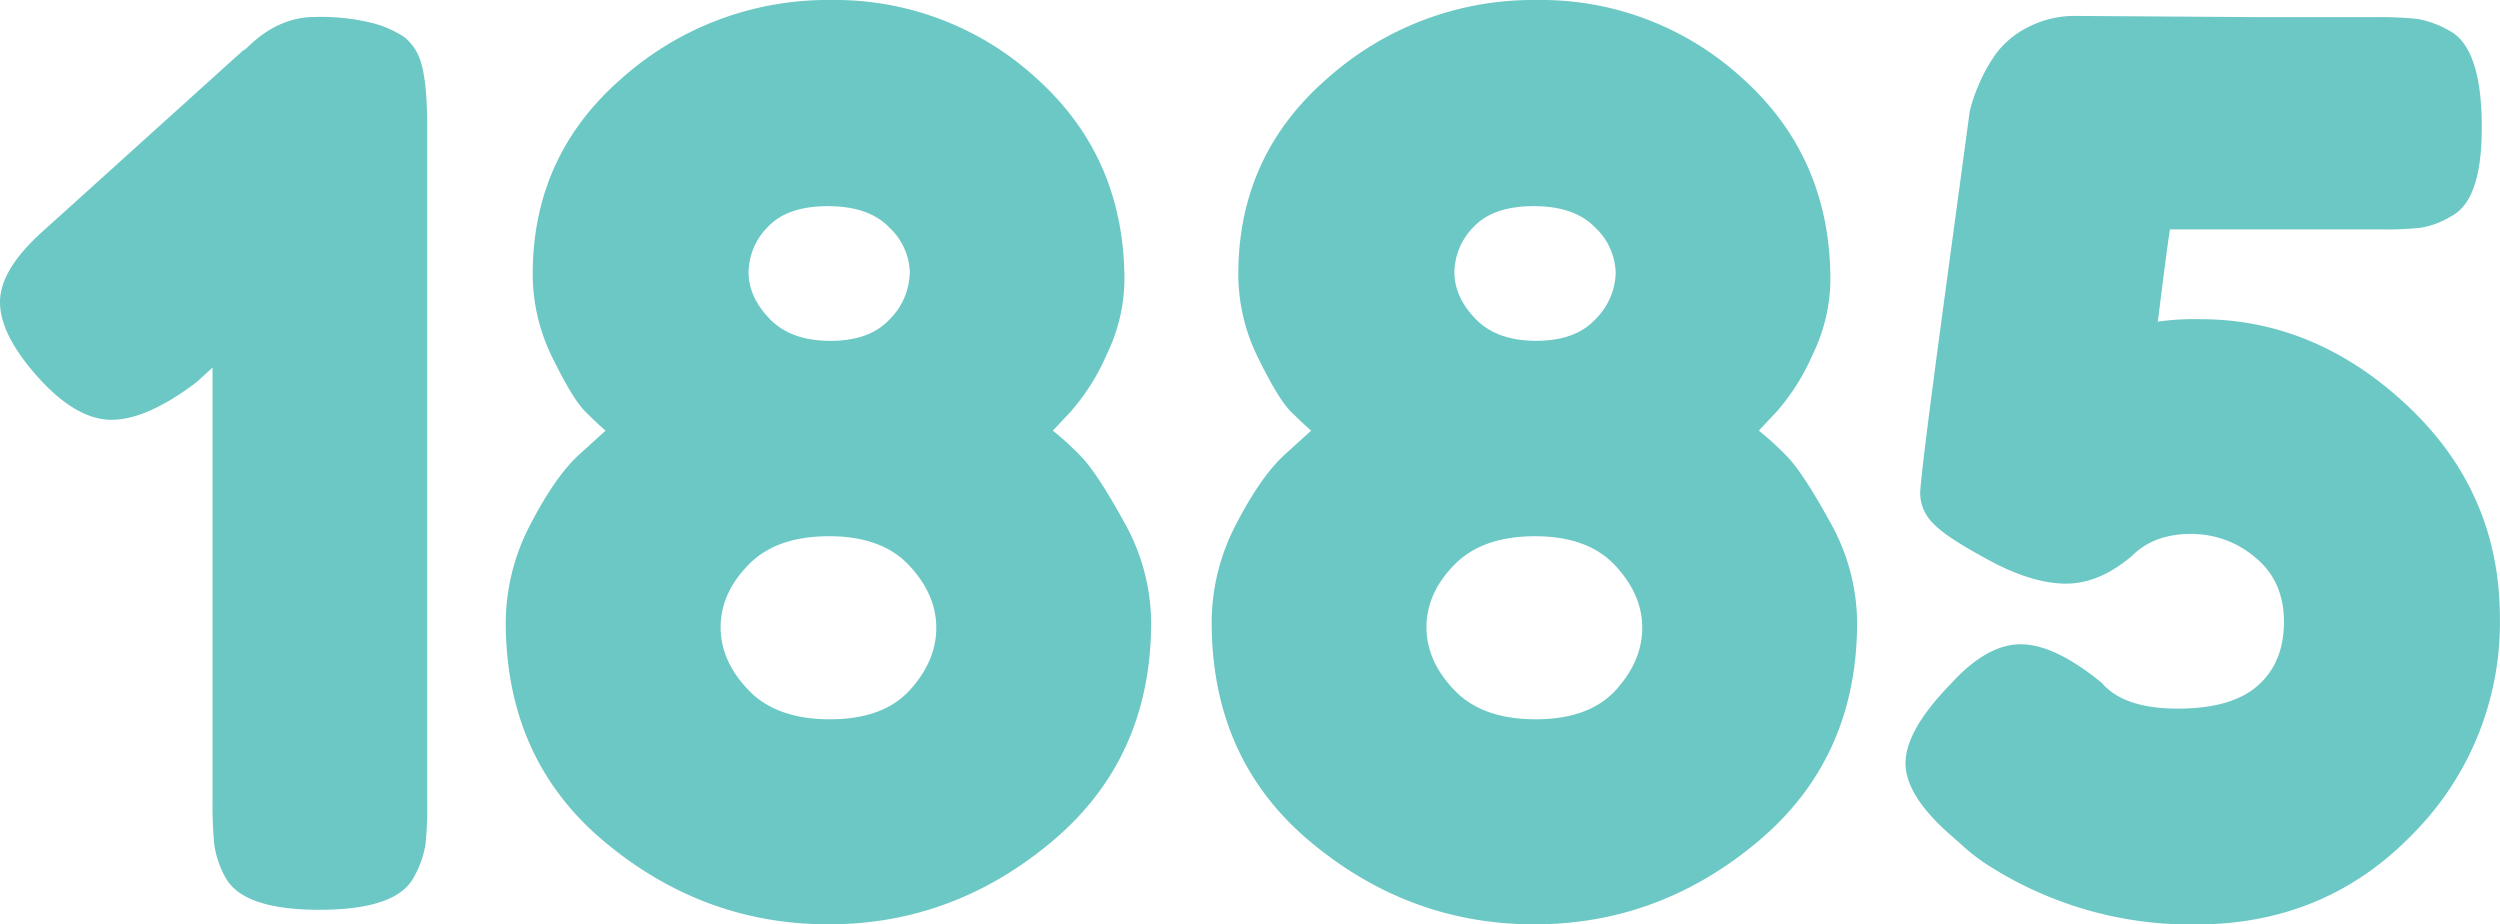 <svg xmlns="http://www.w3.org/2000/svg" viewBox="0 0 470.88 174.1"><defs><style>.cls-1{fill:#6bc8c5;}</style></defs><g id="Layer_2" data-name="Layer 2"><g id="Layer_1-2" data-name="Layer 1"><path class="cls-1" d="M46.38,9.14Q52.3,3.2,59.29,3.2A40.21,40.21,0,0,1,70.13,4.34a19.79,19.79,0,0,1,6,2.63,9.58,9.58,0,0,1,3.2,4.91q1.14,3.9,1.14,12.11V151.25a66,66,0,0,1-.34,7.88,18.45,18.45,0,0,1-2.17,6.06q-3.21,6.17-17.83,6.17-14.16,0-17.58-5.94a18.05,18.05,0,0,1-2.18-6.29,77.49,77.49,0,0,1-.34-8.34V69.23L37,72q-9.37,7.08-16,7.07t-13.82-8Q0,63.07,0,56.9T8.22,43.42L45.69,9.59Z"/><path class="cls-1" d="M216.82,117.21q0,25.59-18.62,41.24T156.05,174.1q-23.55,0-42.16-15.53T95.26,117.21A40,40,0,0,1,100,98.59c3.12-6,6.21-10.4,9.26-13.13l4.8-4.35c-1.07-.92-2.37-2.13-3.89-3.66s-3.54-4.83-6.05-9.94a35.39,35.39,0,0,1-3.78-15.88q0-22.38,16.91-37A58.28,58.28,0,0,1,156.5,0a56.09,56.09,0,0,1,38.84,14.86q16.44,14.85,16.45,37.92a32.77,32.77,0,0,1-3.31,13.93,41.25,41.25,0,0,1-6.74,10.74l-3.43,3.66a57.86,57.86,0,0,1,5.14,4.68q3.08,3.09,8.23,12.46A39,39,0,0,1,216.82,117.21ZM141,130q5.24,5.48,15.3,5.48T171.35,130q5-5.49,5-11.77t-5.14-11.76Q166.1,101,156.16,101T141,106.35q-5.26,5.37-5.27,11.77T141,130Zm30.38-78.6a12.13,12.13,0,0,0-3.89-8.57q-3.87-4-11.53-4c-5.11,0-8.87,1.29-11.31,3.89A12.23,12.23,0,0,0,141,51.29q0,4.68,4,8.8c2.66,2.75,6.47,4.11,11.42,4.11s8.68-1.36,11.2-4.11A12.72,12.72,0,0,0,171.35,51.41Z"/><path class="cls-1" d="M349.79,117.21q0,25.59-18.62,41.24T289,174.1q-23.55,0-42.16-15.53t-18.62-41.36a40,40,0,0,1,4.68-18.62c3.12-6,6.21-10.4,9.26-13.13l4.8-4.35c-1.07-.92-2.37-2.13-3.89-3.66s-3.54-4.83-6.05-9.94a35.39,35.39,0,0,1-3.78-15.88q0-22.38,16.92-37A58.23,58.23,0,0,1,289.47,0a56.09,56.09,0,0,1,38.84,14.86q16.45,14.85,16.45,37.92a32.77,32.77,0,0,1-3.31,13.93,41.25,41.25,0,0,1-6.74,10.74l-3.43,3.66a56.48,56.48,0,0,1,5.14,4.68q3.09,3.09,8.23,12.46A39,39,0,0,1,349.79,117.21ZM273.94,130q5.24,5.48,15.3,5.48T304.32,130q5-5.49,5-11.77t-5.14-11.76Q299.06,101,289.13,101t-15.19,5.36q-5.26,5.37-5.26,11.77T273.94,130Zm30.38-78.6a12.13,12.13,0,0,0-3.89-8.57q-3.87-4-11.53-4c-5.11,0-8.87,1.29-11.31,3.89a12.28,12.28,0,0,0-3.65,8.56q0,4.68,4,8.8c2.65,2.75,6.47,4.11,11.41,4.11s8.69-1.36,11.2-4.11A12.72,12.72,0,0,0,304.32,51.41Z"/><path class="cls-1" d="M391.14,3l34.73.23h21.48a68.24,68.24,0,0,1,8,.34,18.56,18.56,0,0,1,5.94,2.18q6.16,3.19,6.16,18.27,0,13.71-5.71,16.68a16.26,16.26,0,0,1-5.6,2.17,57.59,57.59,0,0,1-7.42.34h-40q-.47,2.74-2.29,17.37a49.19,49.19,0,0,1,8-.46q21.69,0,39.06,16.34t17.37,40a56.46,56.46,0,0,1-16.45,40.67q-16.46,17-40.9,17a70.78,70.78,0,0,1-38.38-10.74,35.94,35.94,0,0,1-5.72-4.34l-1.82-1.6q-8.69-7.54-8.68-13.71t8.45-14.85q6.84-7.55,13.25-7.54t15.31,7.31q4.11,4.81,14.28,4.81t15.08-4.35q4.9-4.34,4.91-12c0-5.09-1.79-9.14-5.37-12.1a18.55,18.55,0,0,0-12.22-4.45q-6.87,0-11,4.1c-4.11,3.51-8.27,5.26-12.45,5.26s-9-1.44-14.39-4.34-9-5.22-10.63-7A8,8,0,0,1,361.67,93q0-3,4.57-36.79T371,21a28.46,28.46,0,0,1,1.6-4.8A30,30,0,0,1,376,10.05a17.11,17.11,0,0,1,5.94-4.91A19.15,19.15,0,0,1,391.14,3Z"/></g></g></svg>